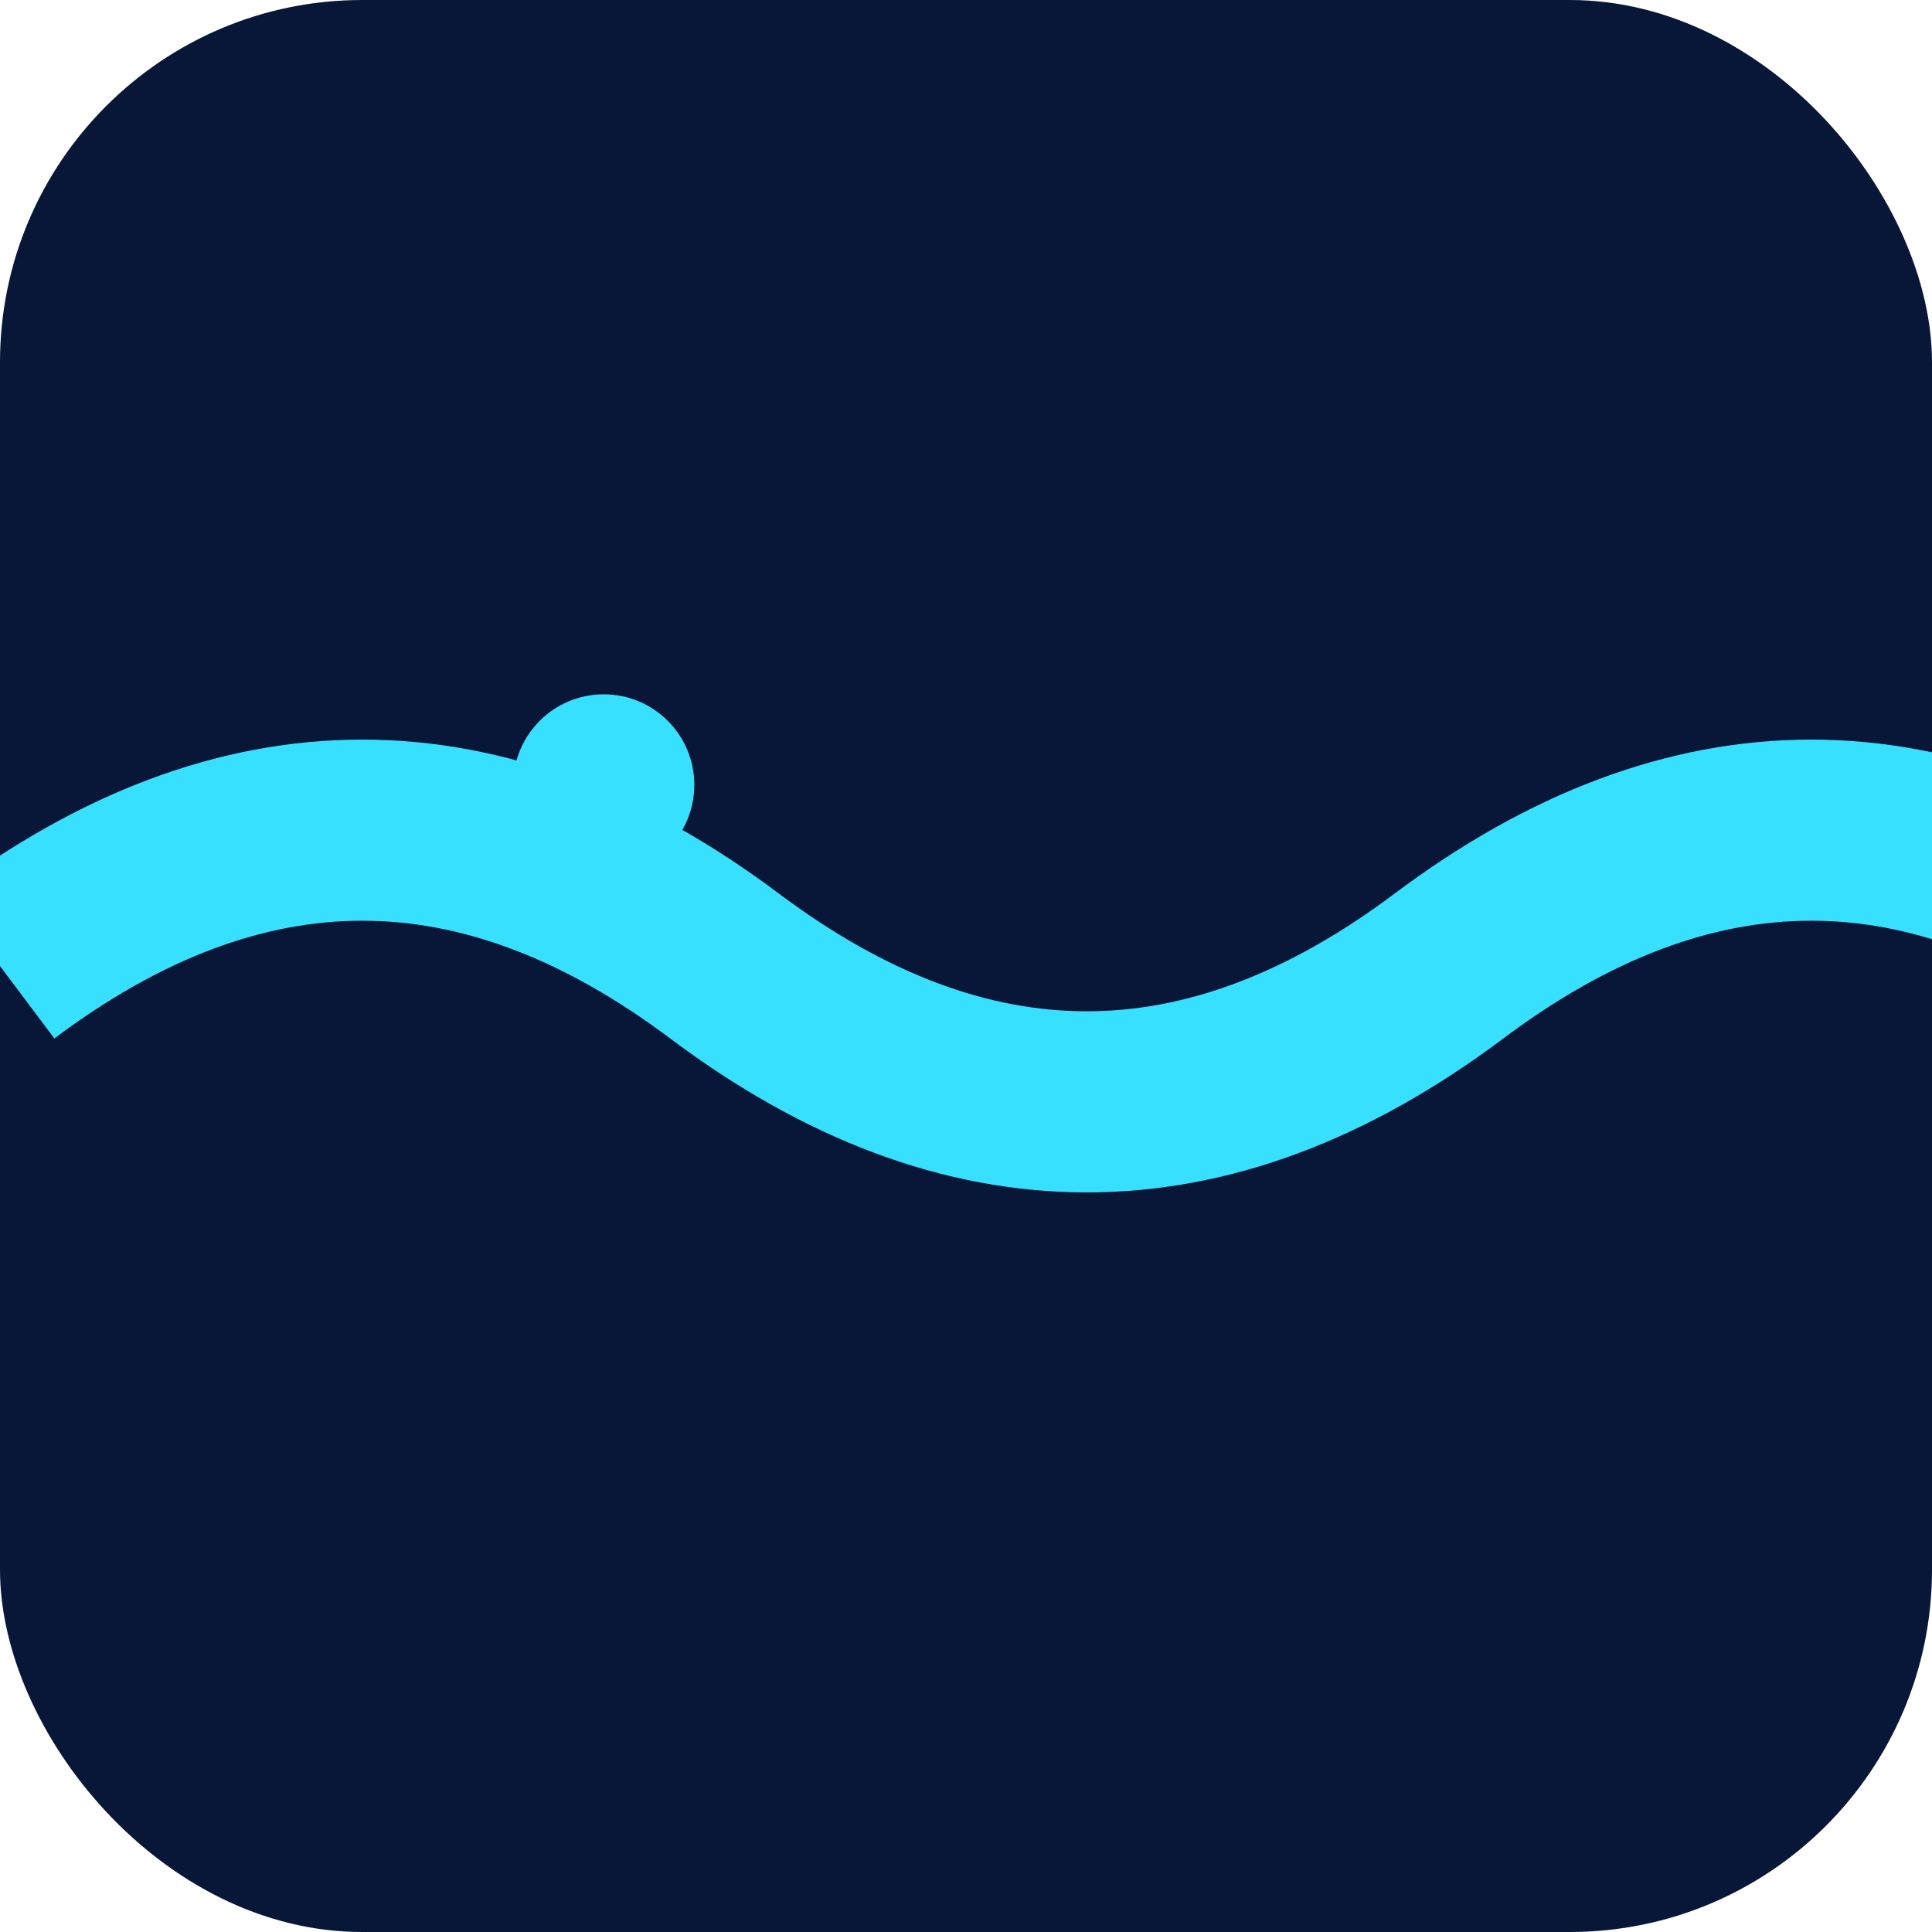 <svg xmlns="http://www.w3.org/2000/svg" viewBox="0 0 64 64">
  <rect width="64" height="64" rx="12" fill="#081637"></rect>
  <path d="M4 40c8-6 16-6 24 0s16 6 24 0 16-6 24 0" fill="none" stroke="#37e0ff" stroke-width="6" transform="translate(-4 -8)"></path>
  <circle cx="20" cy="26" r="3" fill="#37e0ff"></circle>
</svg>
